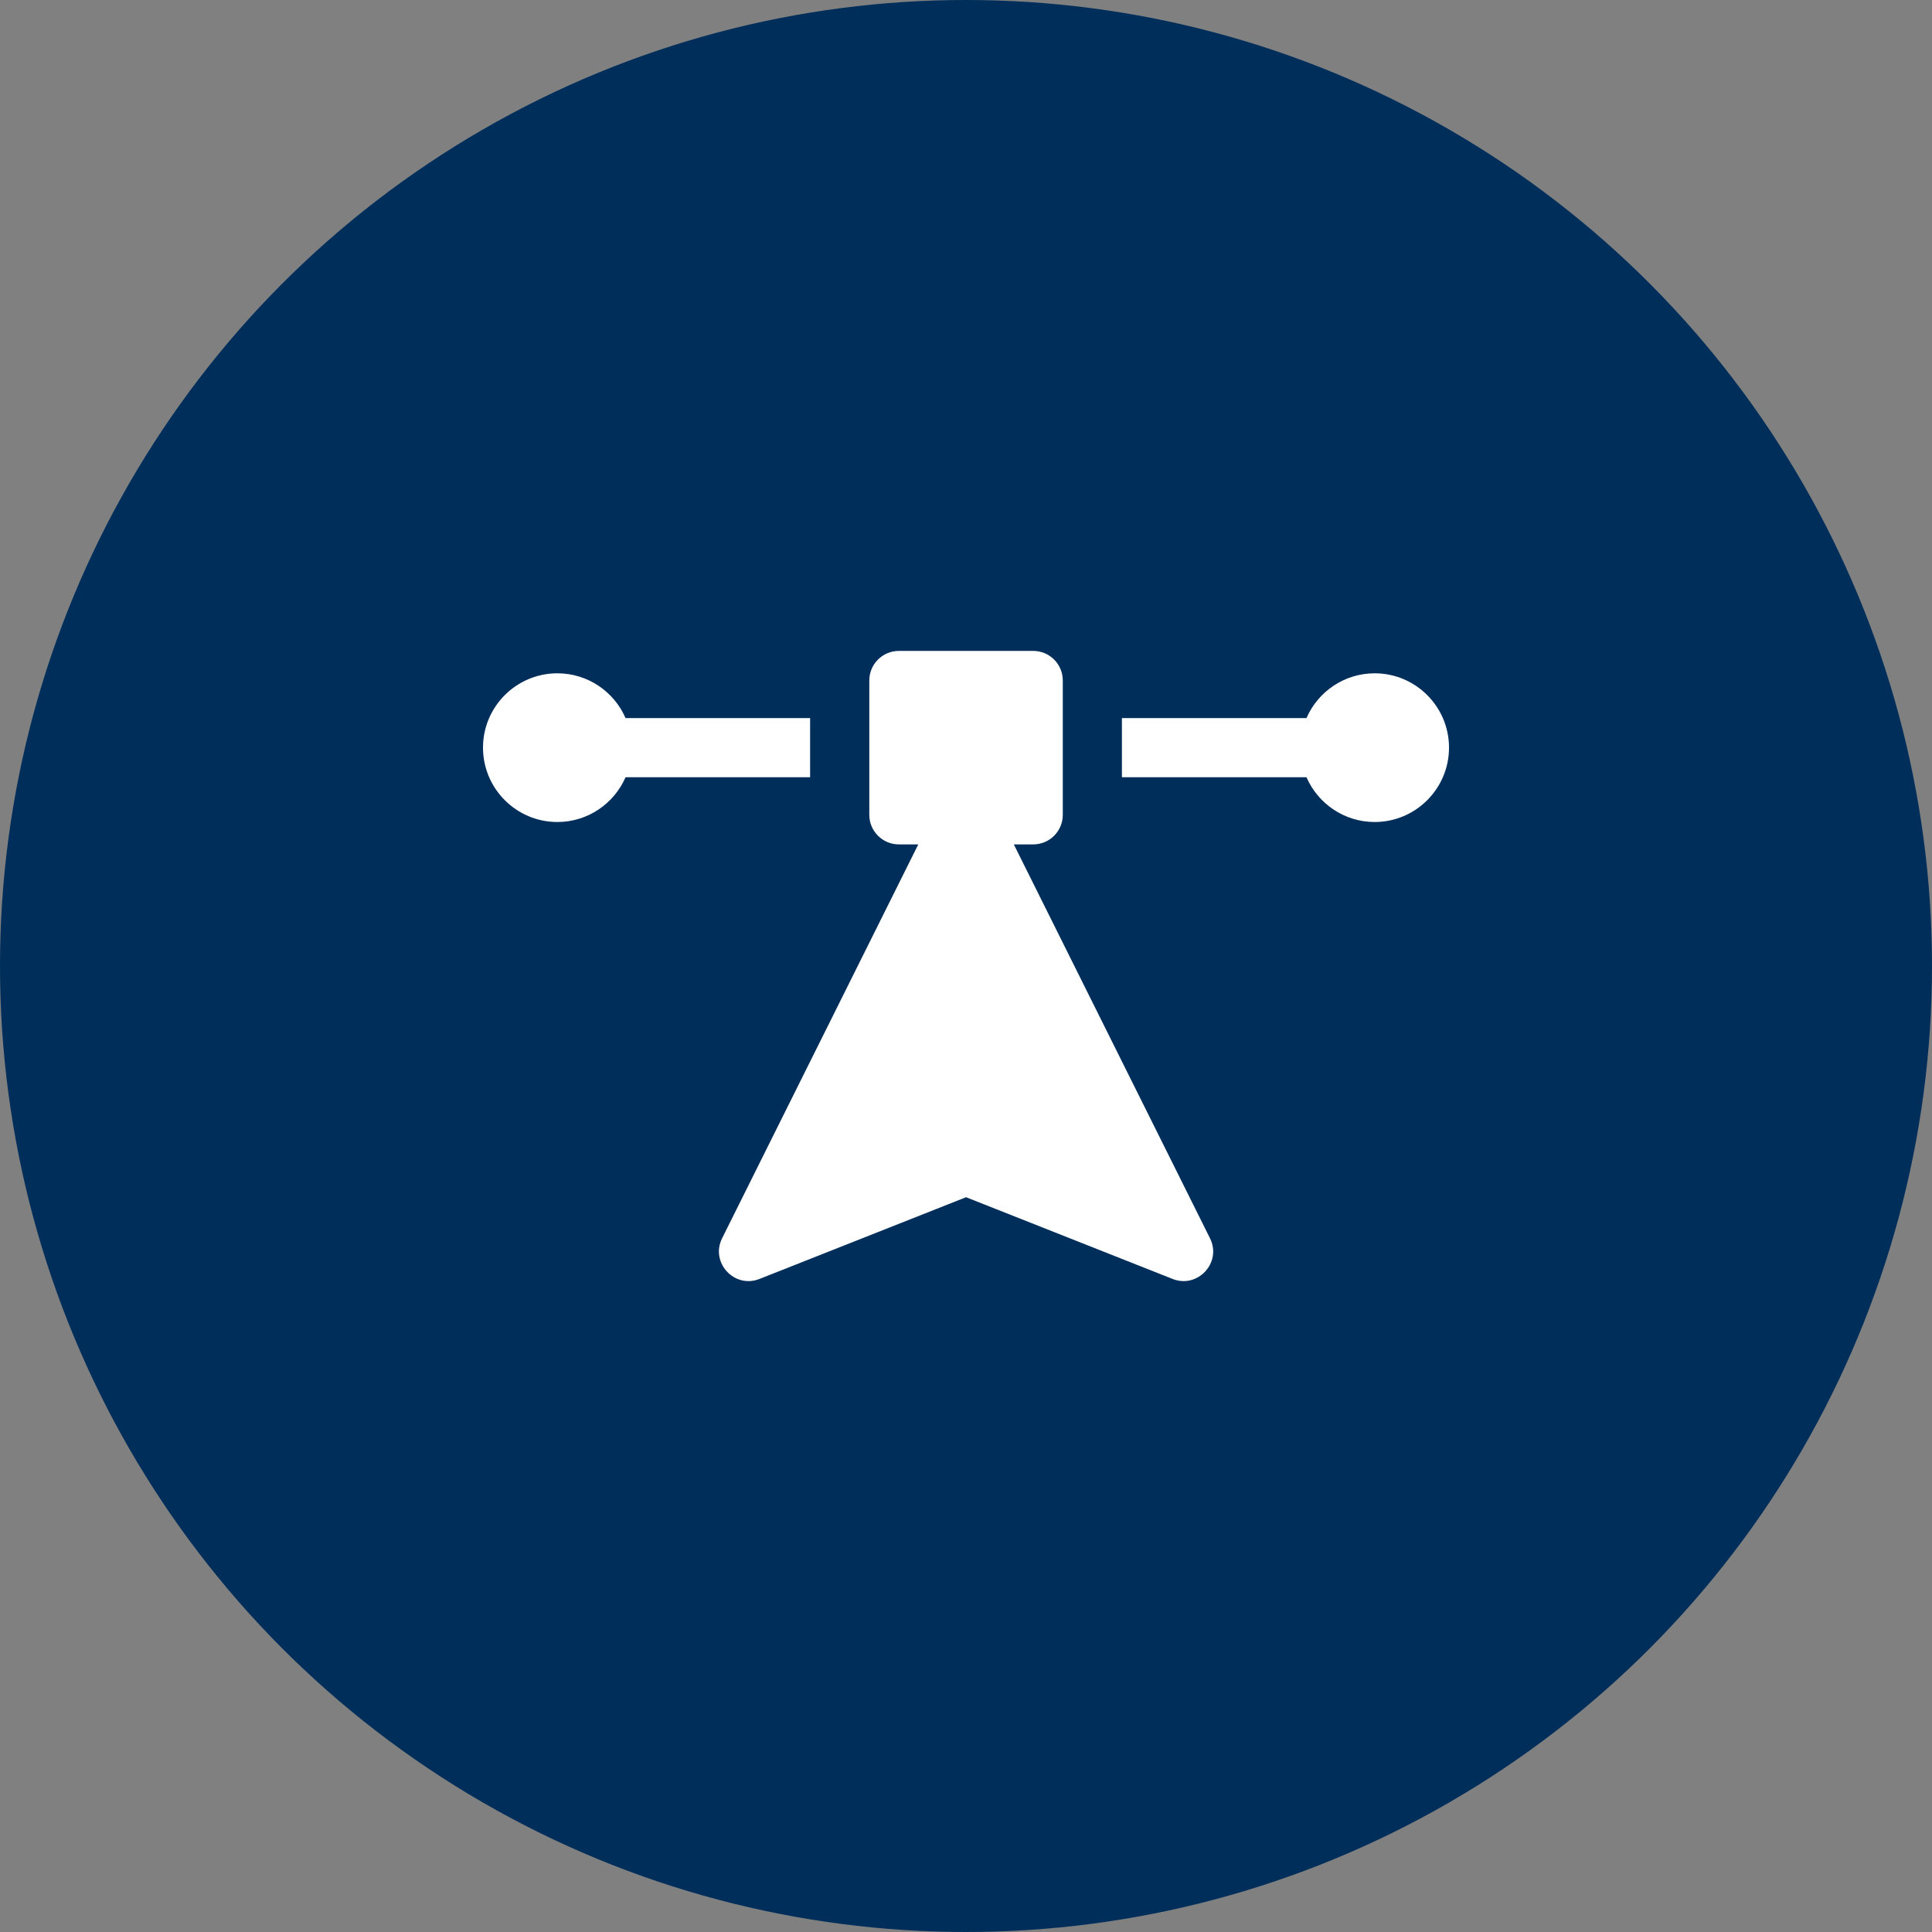 <svg width="100" height="100" viewBox="0 0 100 100" fill="none" xmlns="http://www.w3.org/2000/svg">
<rect x="0" y="0" width="100" height="100" fill="#808080" stroke="none"/>
<circle cx="50" cy="50" r="50" fill="#002E5B"/>
<g clip-path="url(#clip0_1216_870)">
<path d="M62.629 64.093L52.475 43.706H53.48C54.325 43.706 55.01 43.021 55.01 42.176V35.222C55.01 34.377 54.325 33.691 53.48 33.691H46.526C45.681 33.691 44.995 34.377 44.995 35.222V42.176C44.995 43.021 45.681 43.706 46.526 43.706H47.53L37.376 64.093C36.751 65.348 38.01 66.713 39.309 66.199L50.003 61.968L60.696 66.199C61.986 66.71 63.258 65.356 62.629 64.093Z" fill="white"/>
<path d="M71.153 34.85C69.575 34.85 68.216 35.805 67.623 37.168H58.07V40.229H67.623C68.216 41.591 69.575 42.547 71.153 42.547C73.275 42.547 75.001 40.82 75.001 38.698C75.001 36.576 73.275 34.85 71.153 34.85Z" fill="white"/>
<path d="M32.379 37.168C31.786 35.805 30.427 34.85 28.849 34.85C26.727 34.85 25 36.576 25 38.698C25 40.82 26.727 42.547 28.849 42.547C30.427 42.547 31.786 41.591 32.379 40.229H41.931V37.168H32.379Z" fill="white"/>
</g>
<defs>
<clipPath id="clip0_1216_870">
<rect width="50" height="50" fill="white" transform="translate(25 25)"/>
</clipPath>
</defs>
</svg>
